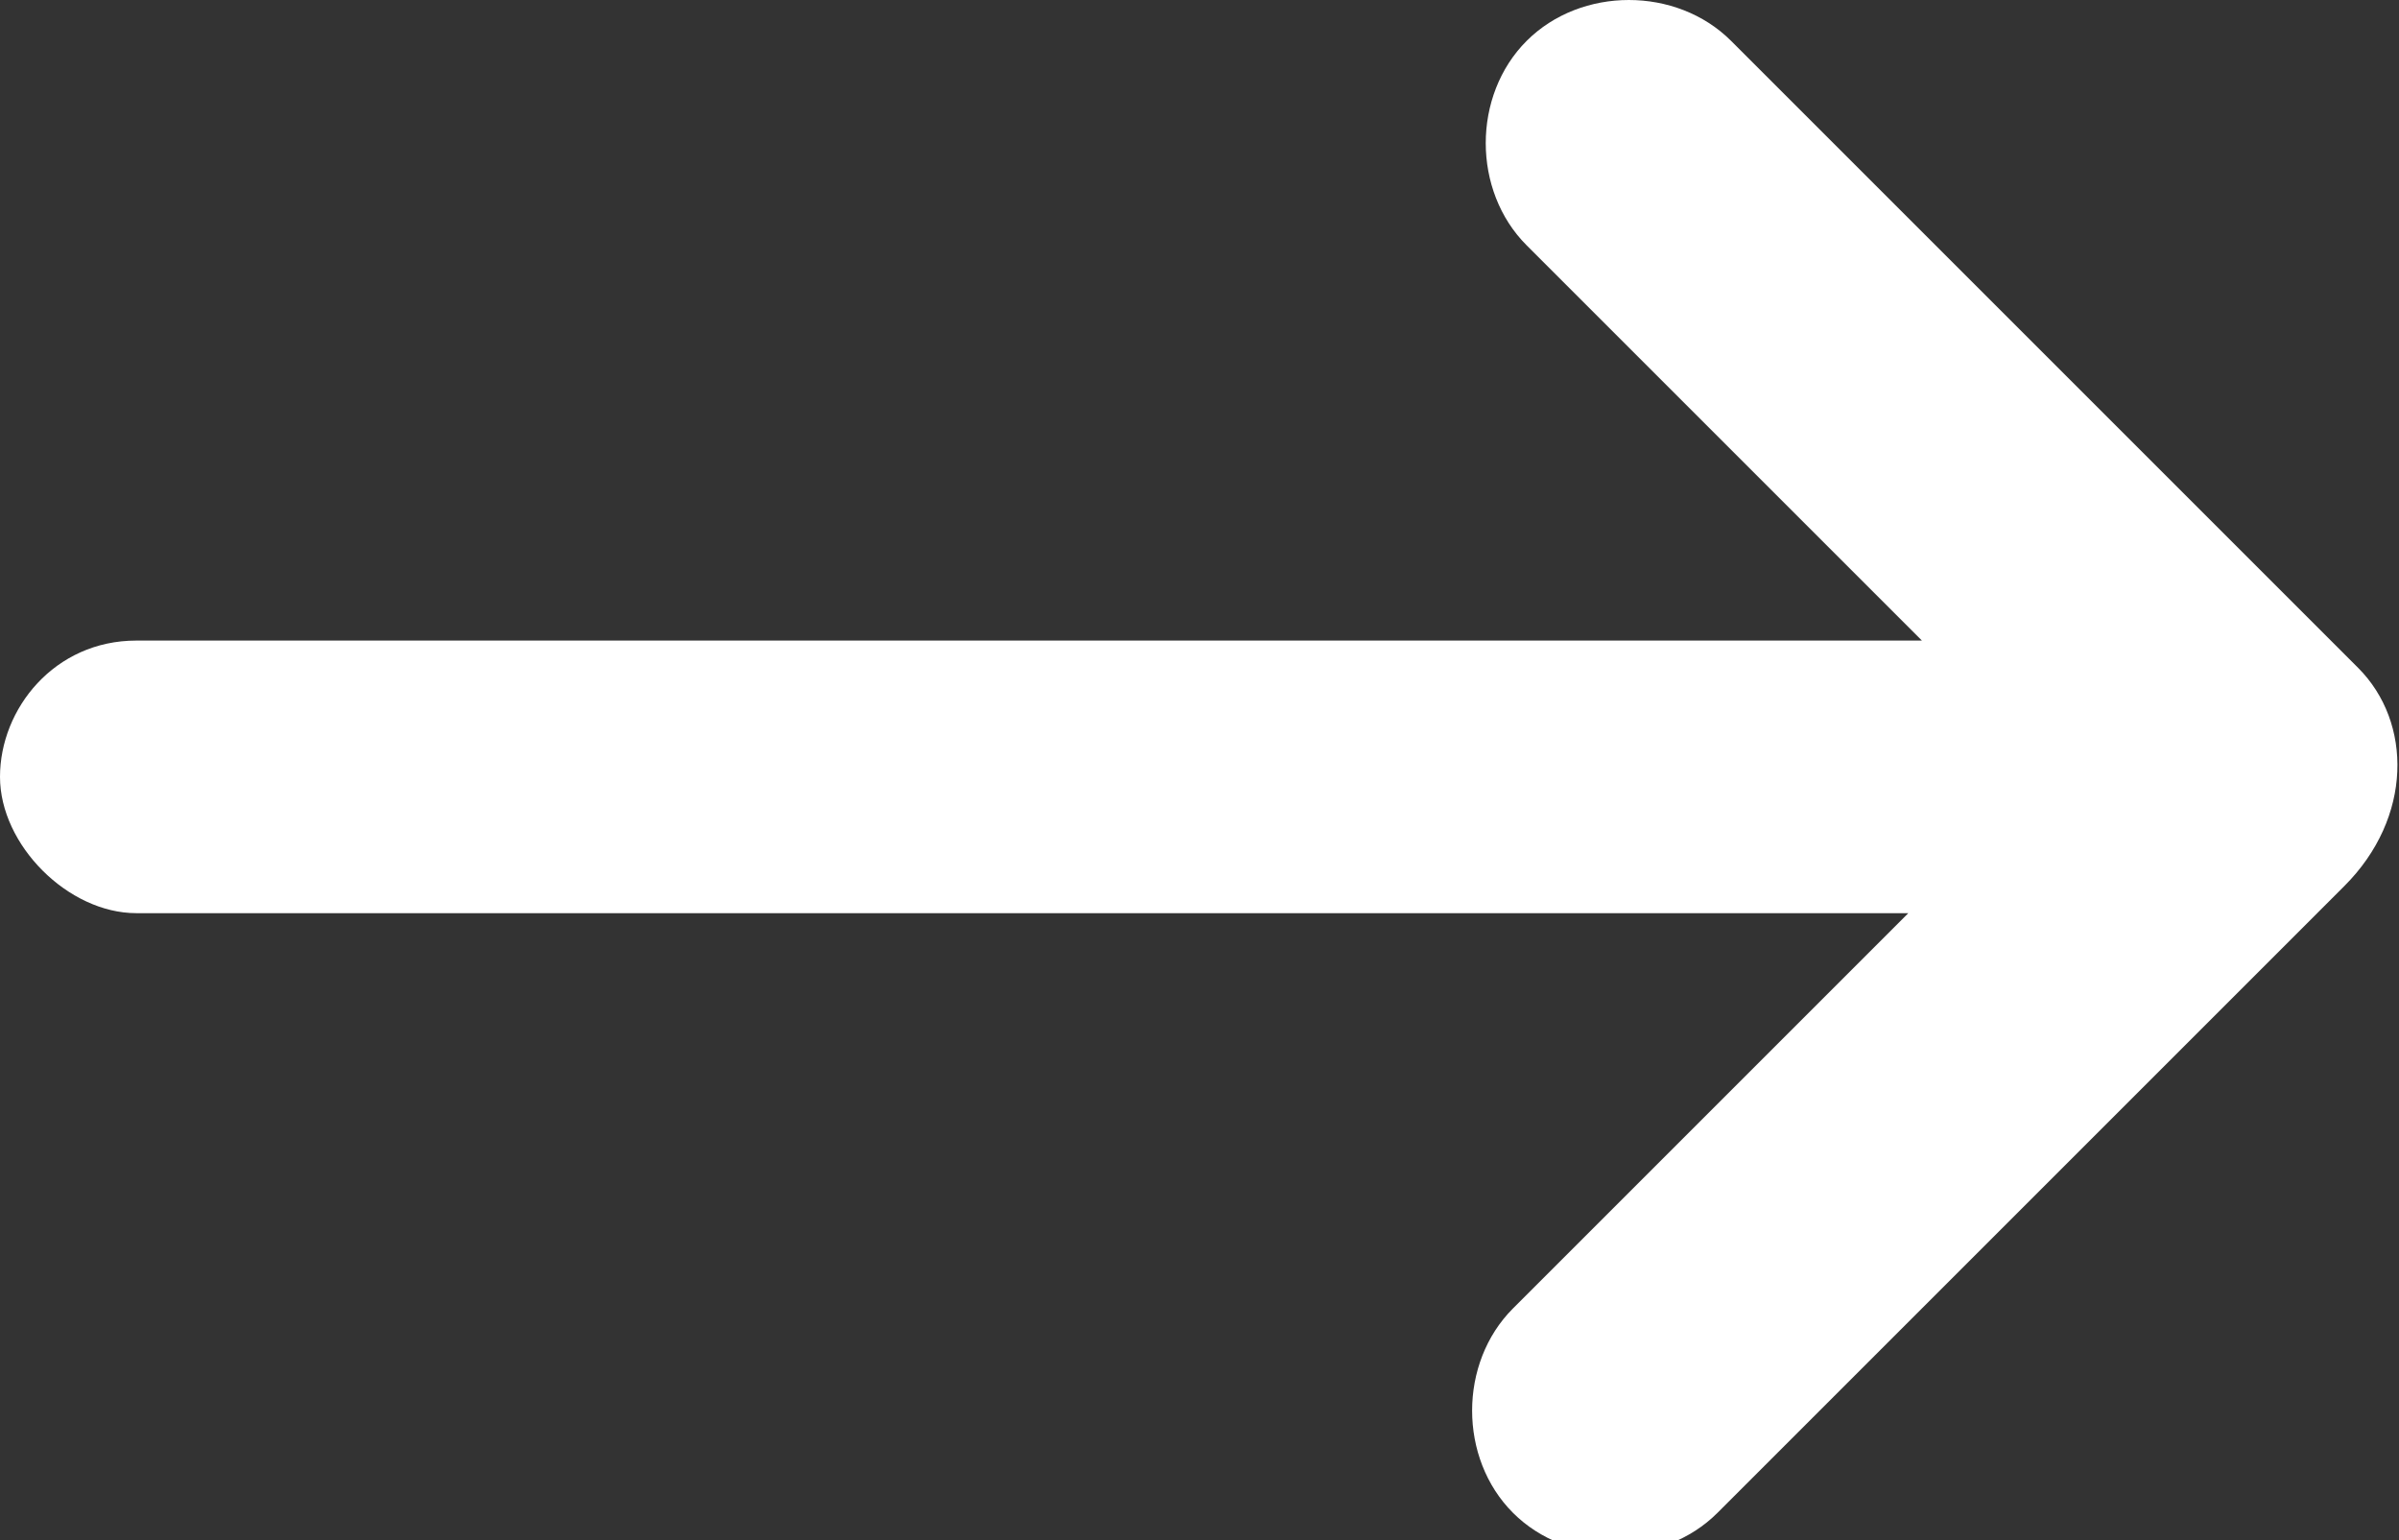 <?xml version="1.0" encoding="utf-8"?>
<svg enable-background="new 0 0 17.6 11.3" viewBox="0 0 17.6 11.3" xmlns="http://www.w3.org/2000/svg"><rect x="0" y="0" width="17.6" height="11.3" fill="#333333" stroke="none"/><path d="m17.3 4.9-4.6-4.6c-.4-.4-1.1-.4-1.5 0s-.4 1.1 0 1.5l2.9 2.9h-13.1c-.6 0-1 .5-1 1s.5 1 1 1h13l-2.9 2.9c-.4.4-.4 1.1 0 1.5s1.1.4 1.5 0l4.6-4.6c.5-.5.5-1.2.1-1.6z" fill="#fff"/></svg>
